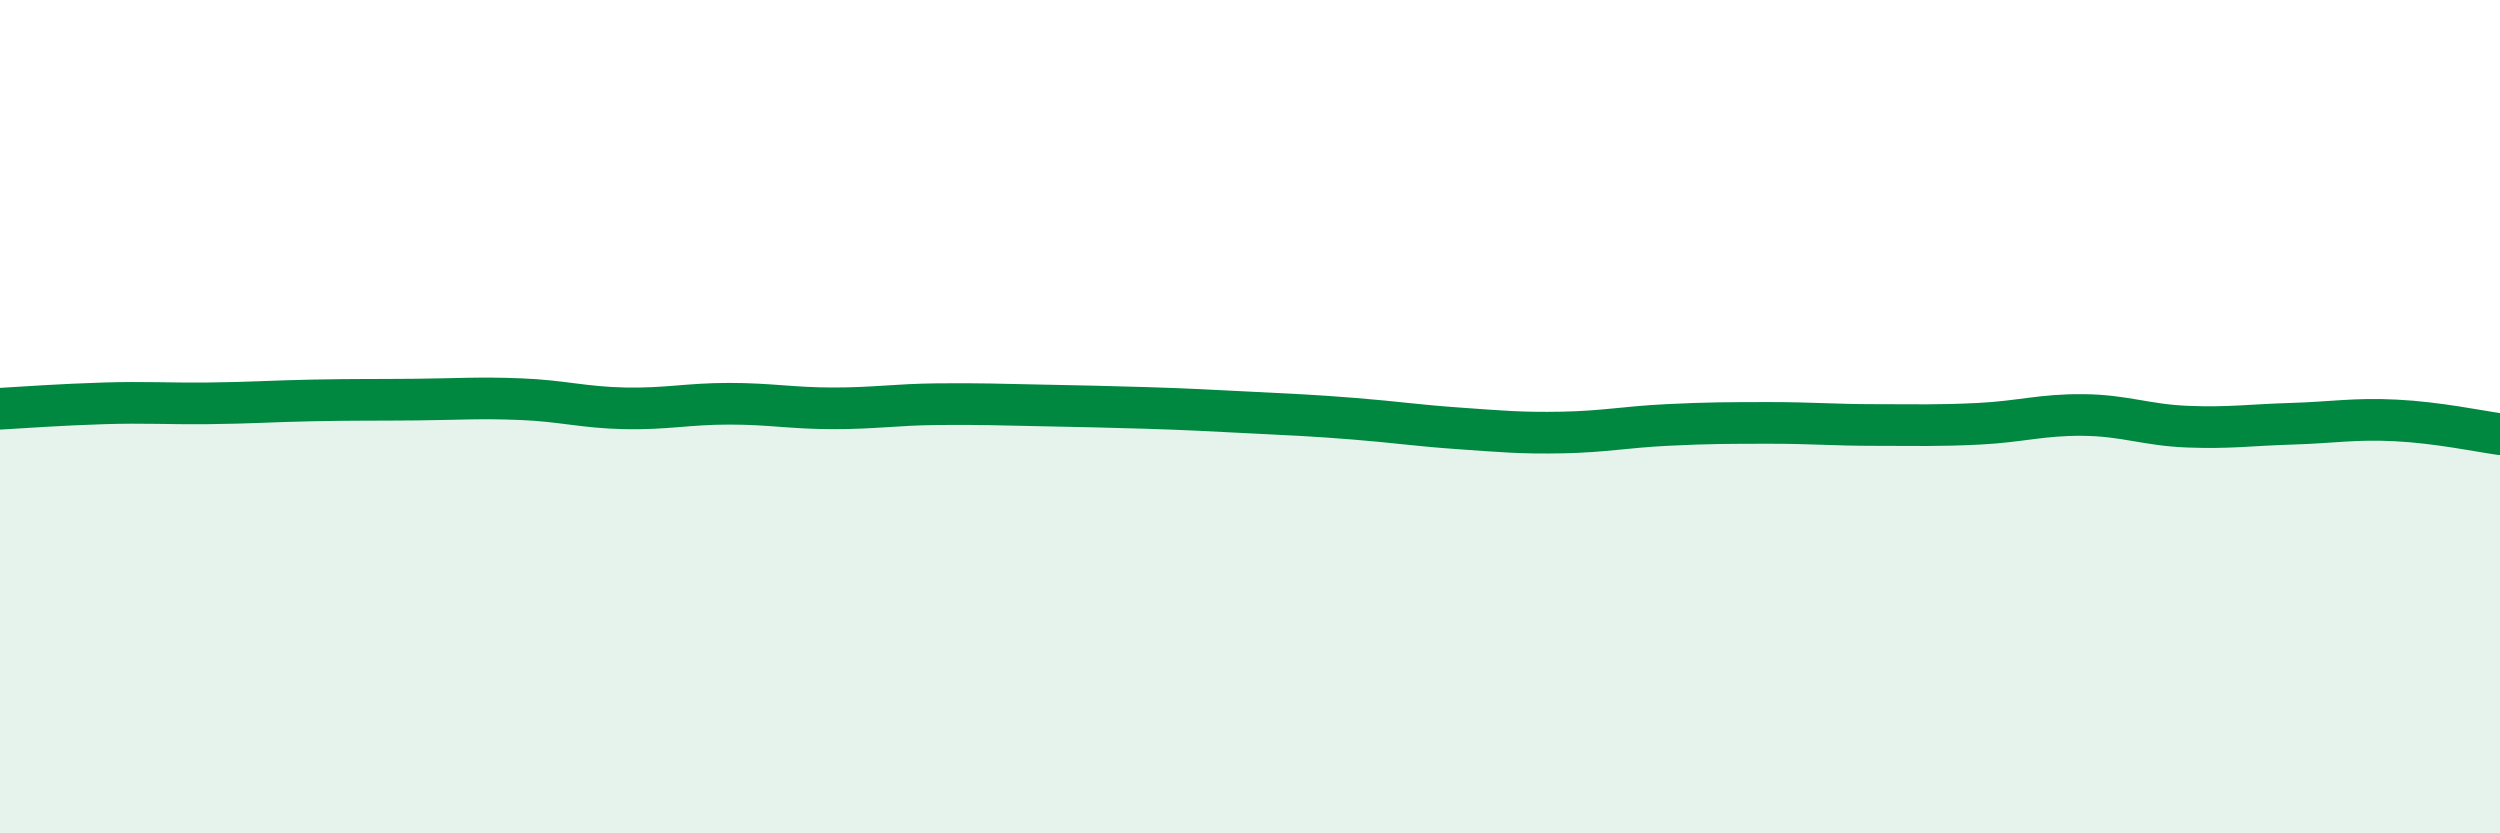 
    <svg width="60" height="20" viewBox="0 0 60 20" xmlns="http://www.w3.org/2000/svg">
      <path
        d="M 0,9.81 C 0.5,9.78 1.5,9.71 2.5,9.68 C 3.5,9.65 4,9.69 5,9.68 C 6,9.67 6.5,9.63 7.5,9.61 C 8.5,9.59 9,9.6 10,9.59 C 11,9.58 11.5,9.54 12.5,9.58 C 13.5,9.62 14,9.78 15,9.8 C 16,9.82 16.5,9.69 17.5,9.69 C 18.5,9.69 19,9.8 20,9.8 C 21,9.8 21.5,9.71 22.5,9.7 C 23.5,9.69 24,9.71 25,9.73 C 26,9.75 26.5,9.76 27.5,9.79 C 28.5,9.82 29,9.85 30,9.9 C 31,9.95 31.5,9.97 32.5,10.05 C 33.5,10.13 34,10.21 35,10.28 C 36,10.35 36.5,10.4 37.5,10.38 C 38.5,10.36 39,10.25 40,10.2 C 41,10.15 41.5,10.15 42.5,10.15 C 43.5,10.15 44,10.2 45,10.2 C 46,10.2 46.5,10.22 47.5,10.17 C 48.5,10.12 49,9.95 50,9.96 C 51,9.97 51.5,10.2 52.5,10.24 C 53.5,10.28 54,10.2 55,10.17 C 56,10.14 56.5,10.04 57.5,10.09 C 58.5,10.14 59.5,10.35 60,10.42L60 20L0 20Z"
        fill="#008740"
        opacity="0.1"
        stroke-linecap="round"
        stroke-linejoin="round"
      />
      <path
        d="M 0,9.81 C 0.5,9.78 1.5,9.71 2.5,9.68 C 3.5,9.65 4,9.69 5,9.68 C 6,9.67 6.5,9.63 7.5,9.61 C 8.5,9.59 9,9.6 10,9.59 C 11,9.58 11.5,9.54 12.5,9.58 C 13.5,9.62 14,9.78 15,9.8 C 16,9.82 16.5,9.69 17.5,9.69 C 18.5,9.69 19,9.8 20,9.8 C 21,9.8 21.5,9.71 22.5,9.7 C 23.5,9.69 24,9.71 25,9.73 C 26,9.75 26.5,9.76 27.5,9.79 C 28.5,9.82 29,9.85 30,9.9 C 31,9.95 31.5,9.97 32.5,10.05 C 33.5,10.13 34,10.21 35,10.28 C 36,10.35 36.5,10.4 37.5,10.38 C 38.5,10.36 39,10.25 40,10.2 C 41,10.15 41.5,10.15 42.5,10.15 C 43.5,10.15 44,10.2 45,10.2 C 46,10.2 46.5,10.22 47.5,10.17 C 48.5,10.12 49,9.95 50,9.96 C 51,9.97 51.5,10.2 52.5,10.24 C 53.5,10.28 54,10.2 55,10.17 C 56,10.14 56.5,10.04 57.5,10.09 C 58.5,10.14 59.5,10.35 60,10.42"
        stroke="#008740"
        stroke-width="1"
        fill="none"
        stroke-linecap="round"
        stroke-linejoin="round"
      />
    </svg>
  